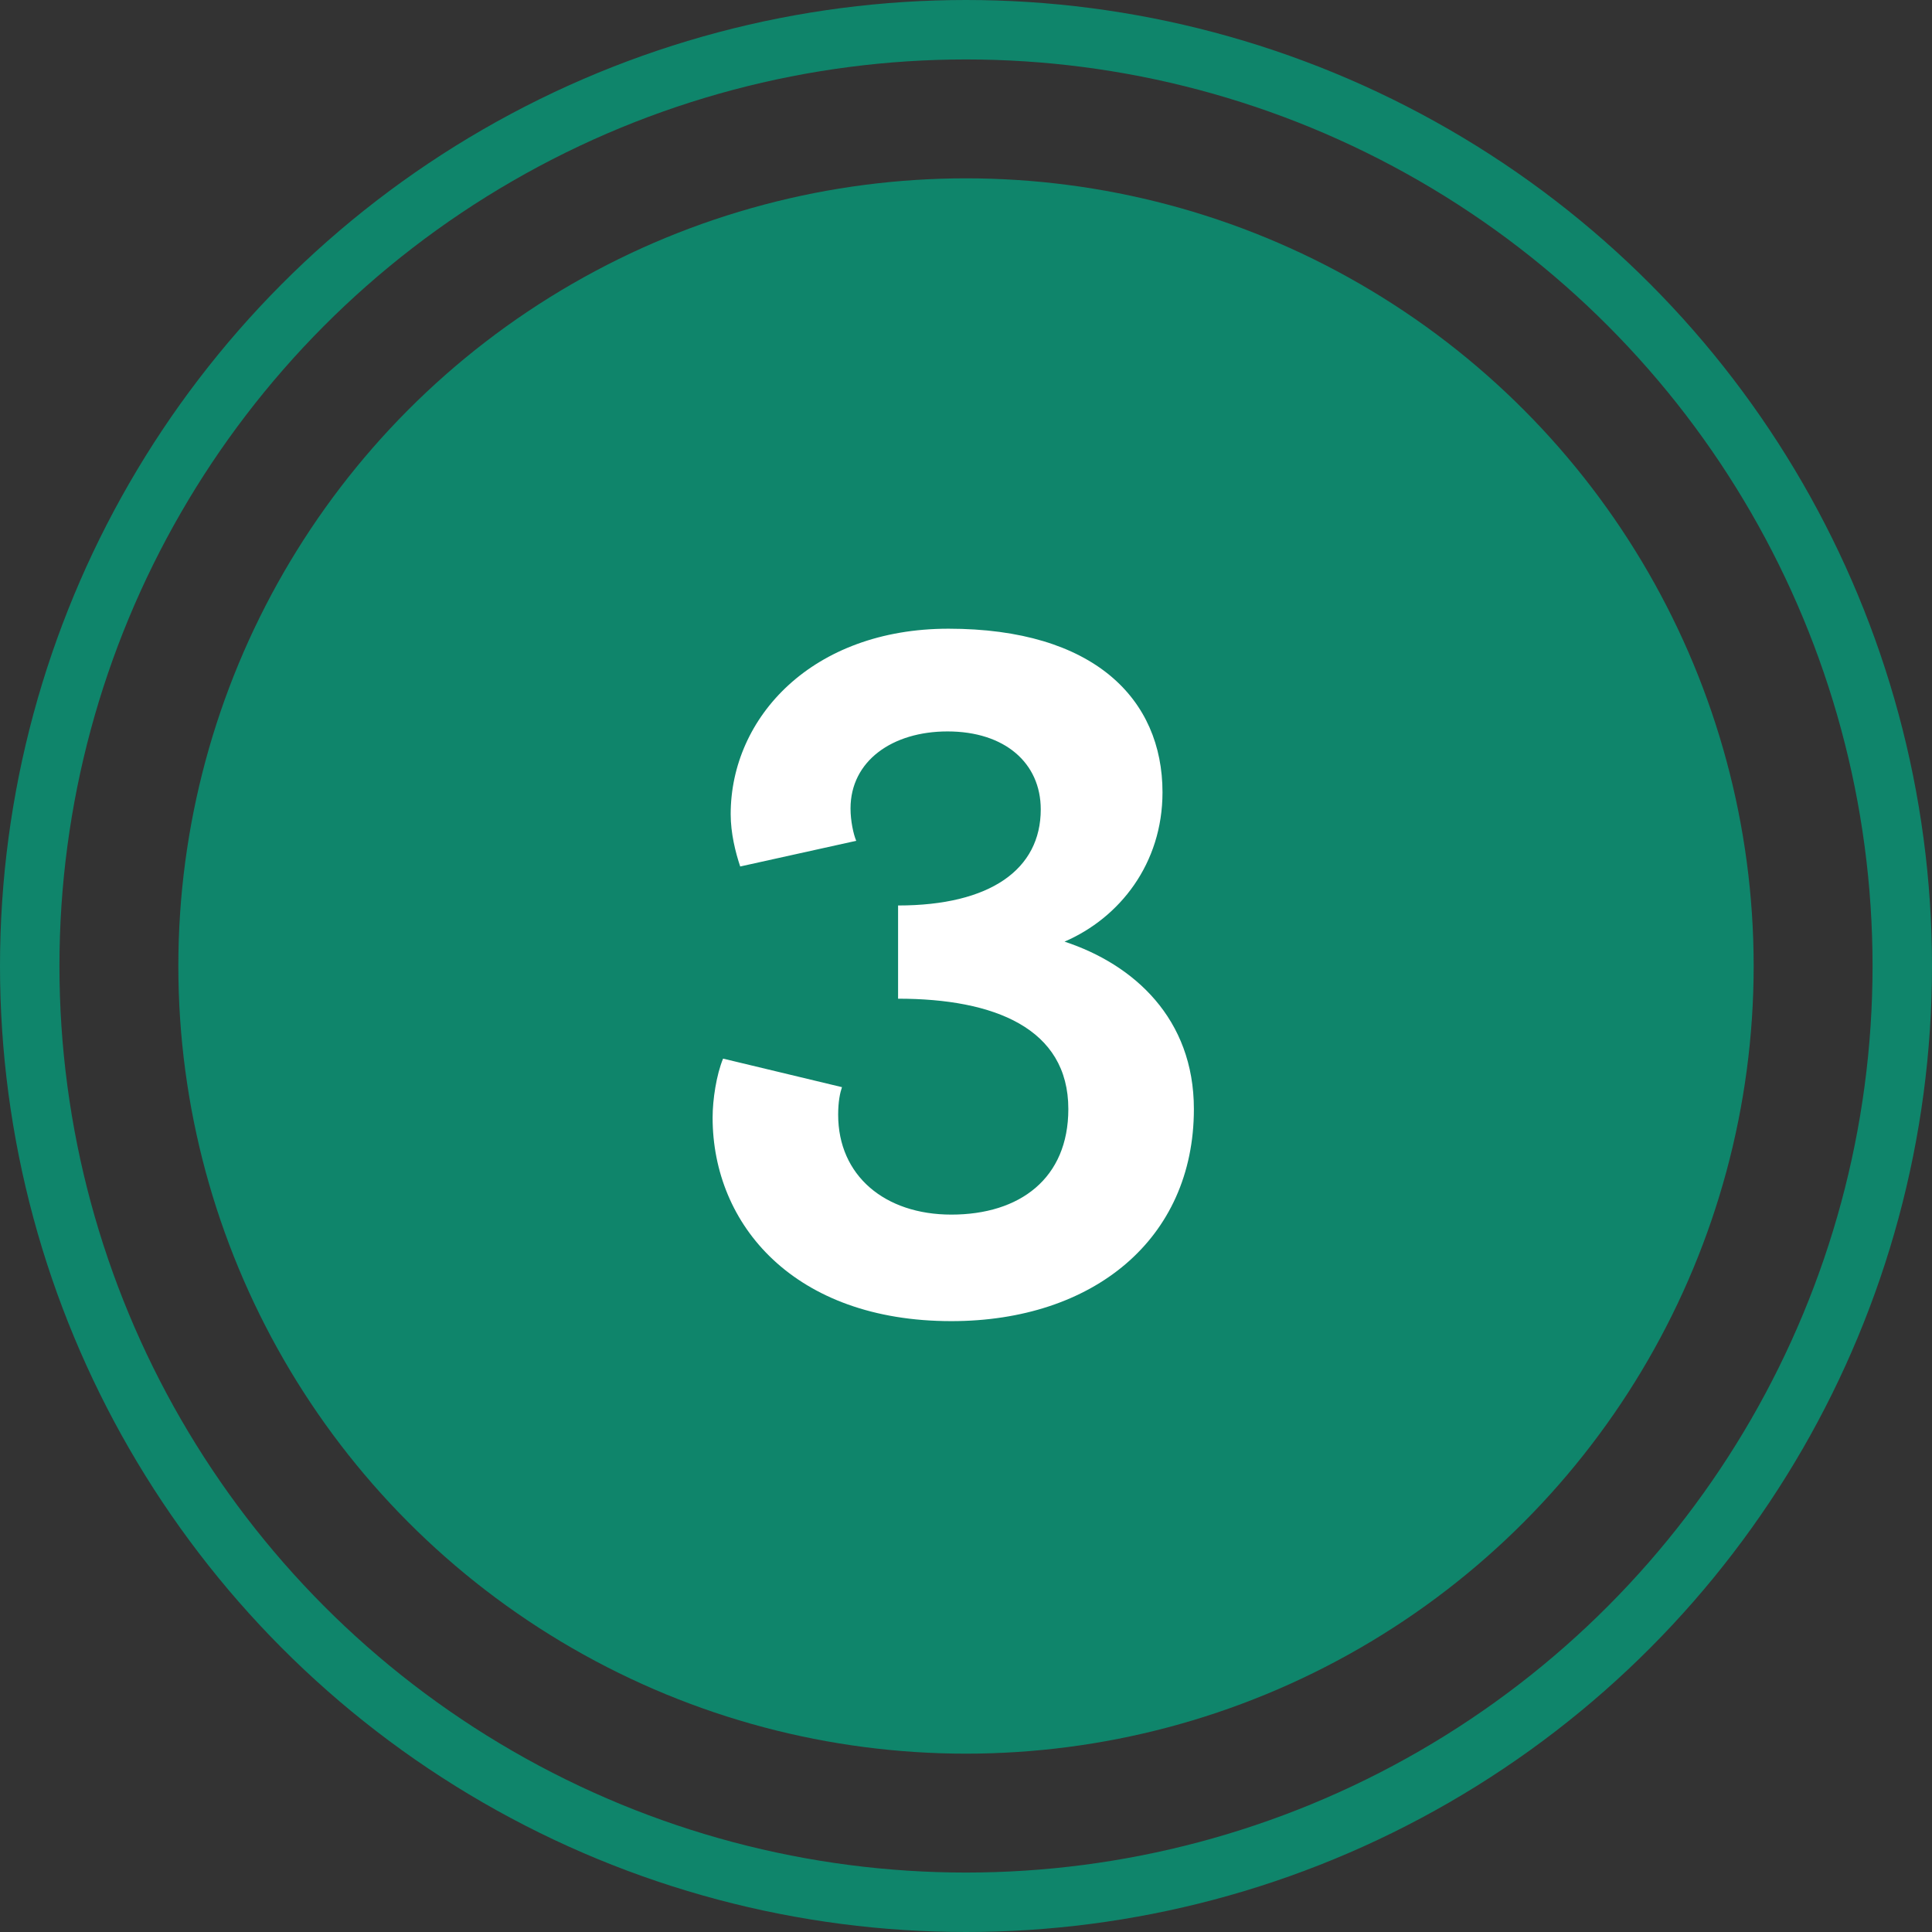 <svg xmlns="http://www.w3.org/2000/svg" width="65" height="65" viewBox="0 0 65 65" fill="none"><rect x="0" y="0" width="65" height="65" fill="#333333" stroke="none"/><circle cx="32.5" cy="32.5" r="26.5" fill="#0F856B"></circle><circle cx="32.5" cy="32.5" r="31.5" stroke="#0F856B" stroke-width="2"></circle><path d="M32.007 44.448C26.727 44.448 23.975 41.216 23.975 37.6C23.975 36.992 24.103 36.16 24.327 35.616L28.327 36.576C28.263 36.768 28.199 37.056 28.199 37.504C28.199 39.552 29.767 40.864 32.007 40.864C34.311 40.864 35.943 39.648 35.943 37.312C35.943 34.592 33.447 33.6 30.215 33.6V30.464C33.319 30.464 35.015 29.248 35.015 27.232C35.015 25.664 33.799 24.608 31.879 24.608C30.023 24.608 28.615 25.6 28.615 27.2C28.615 27.616 28.711 28.064 28.807 28.288L24.903 29.152C24.743 28.672 24.583 28.032 24.583 27.392C24.583 24.128 27.335 21.152 31.911 21.152C36.807 21.152 39.111 23.52 39.111 26.656C39.111 29.056 37.671 30.88 35.815 31.68C38.151 32.448 40.167 34.272 40.167 37.312C40.167 41.696 36.775 44.448 32.007 44.448Z" fill="white"></path></svg>